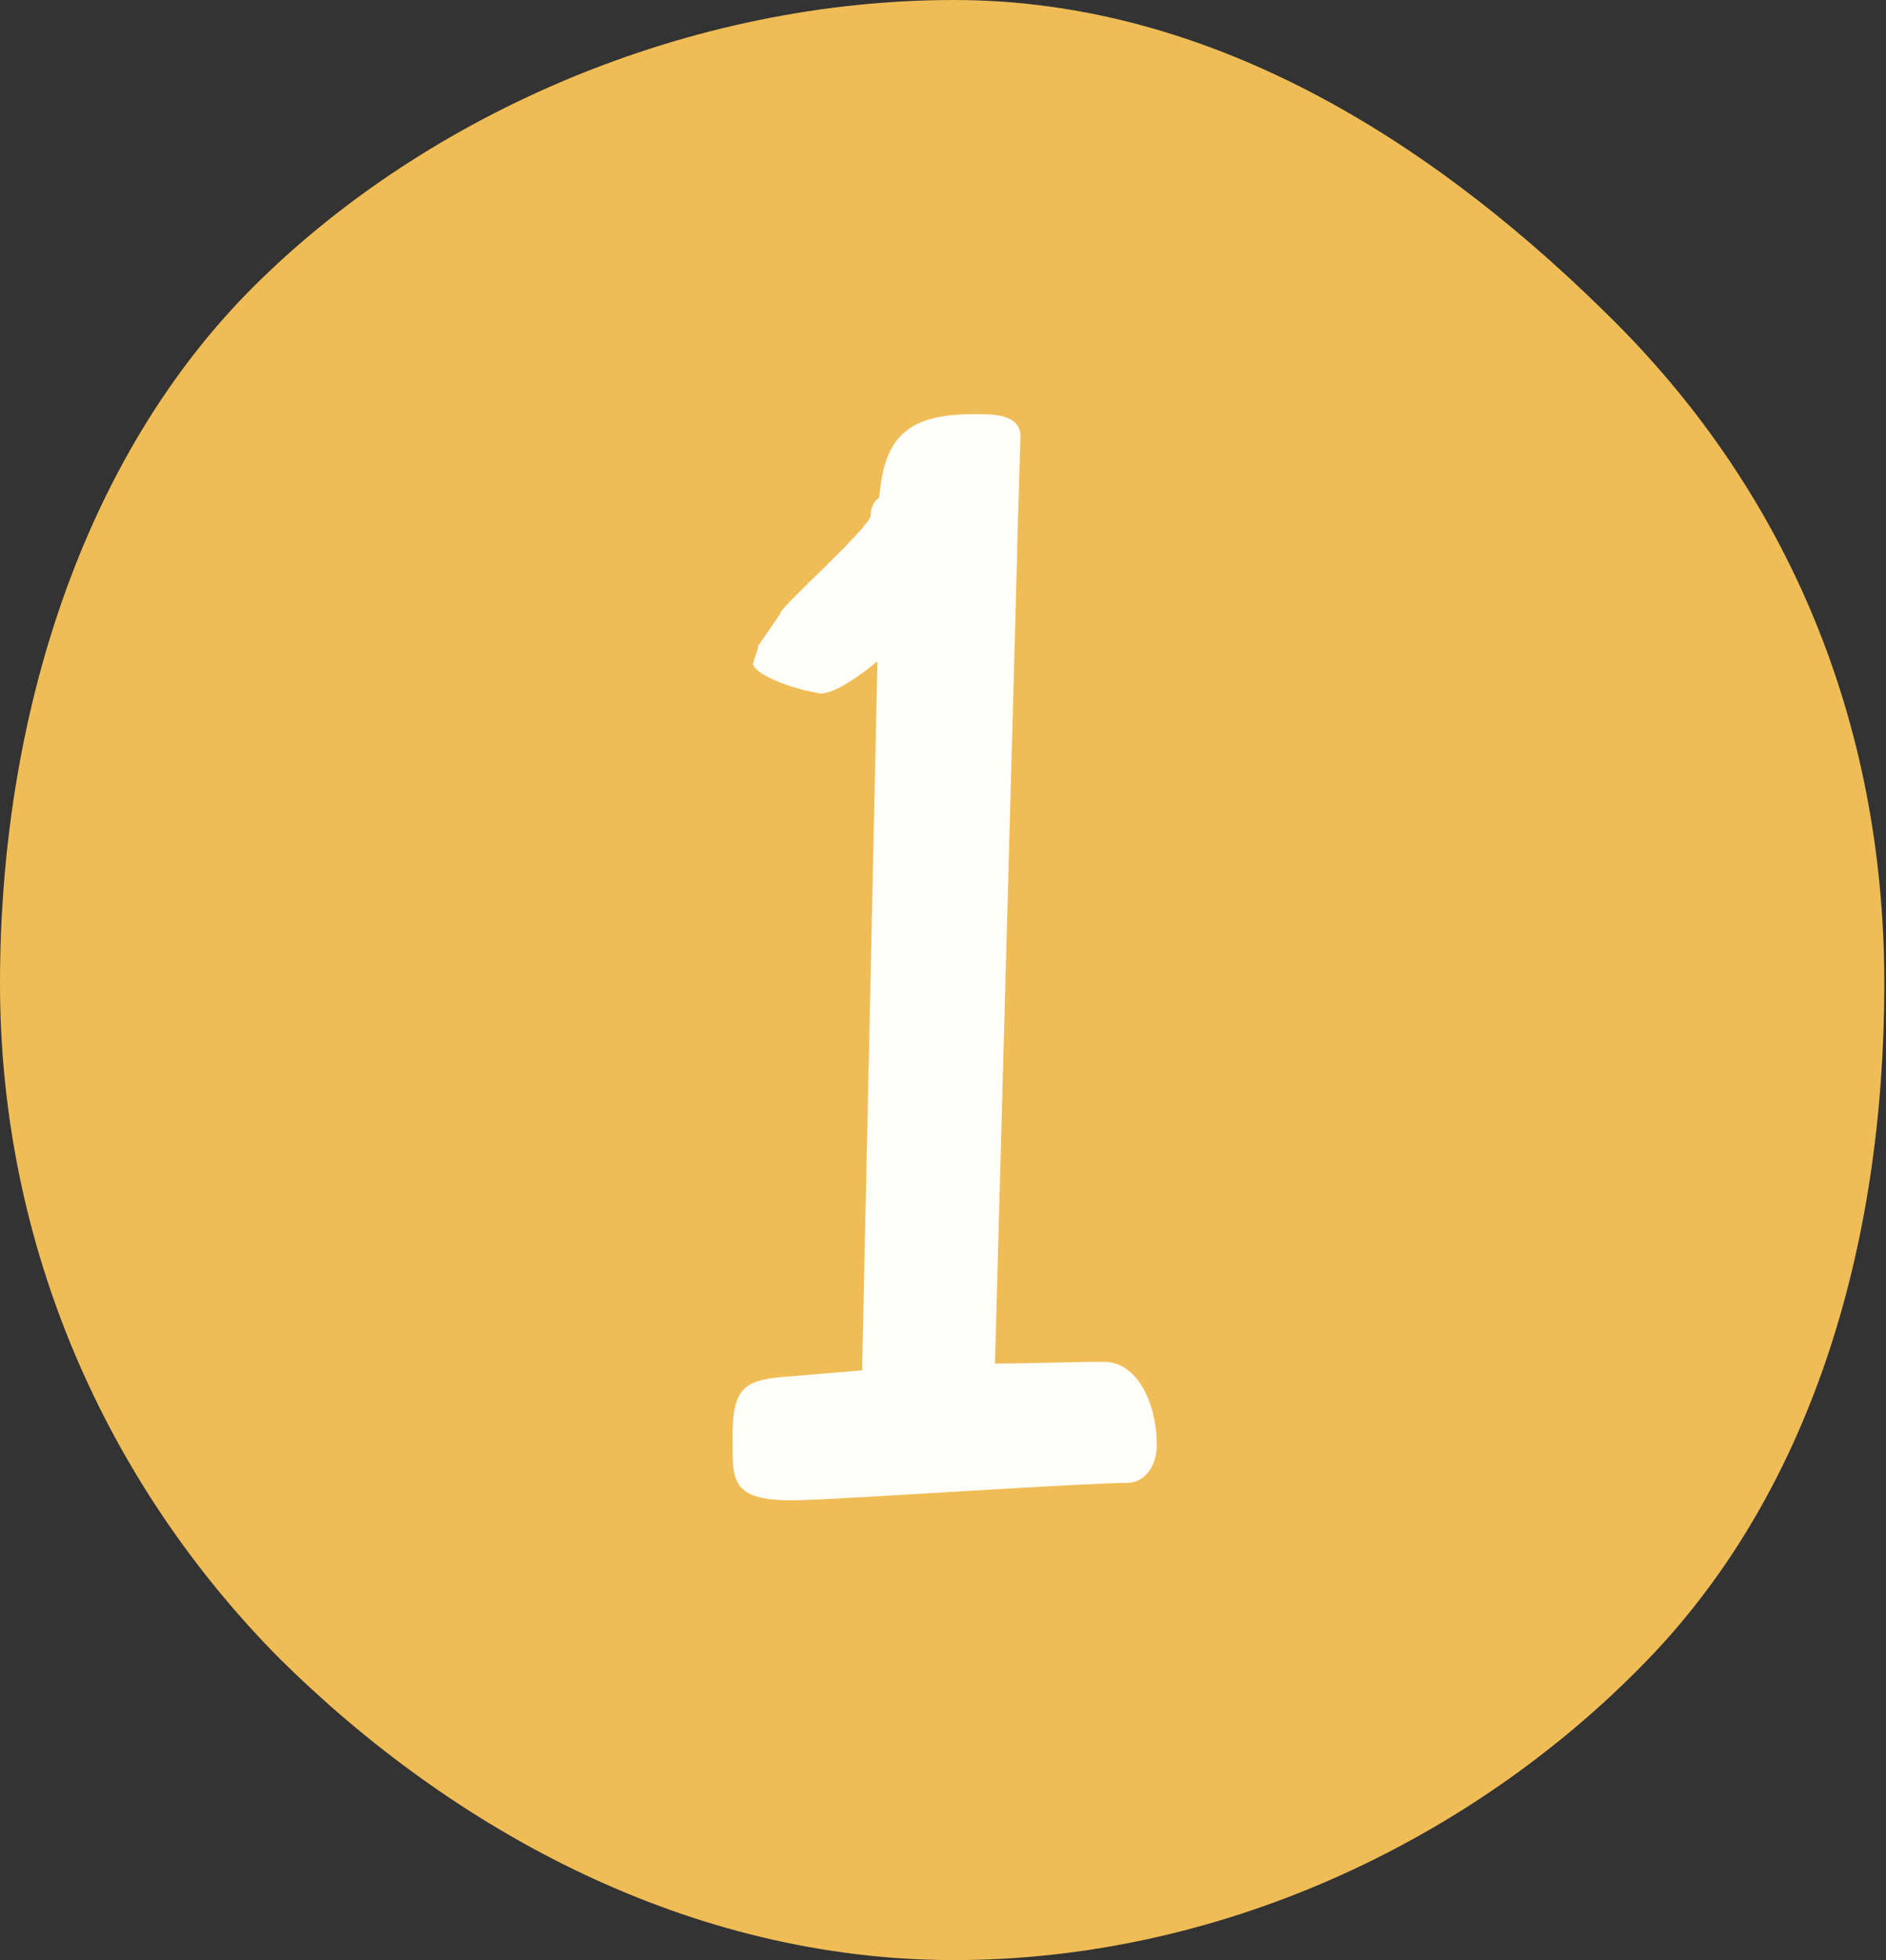 <svg xmlns="http://www.w3.org/2000/svg" xmlns:xlink="http://www.w3.org/1999/xlink" id="Ebene_1" x="0px" y="0px" viewBox="0 0 110.7 115" xml:space="preserve"><rect x="0" y="0" width="110.7" height="115" fill="#333333" stroke="none"/><g>	<path fill="#F0BC56" d="M56,0C40.5,0,25.2,6.6,15,16.7S0,42.2,0,57.7s6.3,29.4,16.4,39.6C26.6,107.4,40.5,115,56,115  s30.1-6.9,40.2-17.1c10.1-10.1,14.4-24.8,14.4-40.2S104.9,29,94.8,18.9S71.5,0,56,0z"></path></g><g>	<path fill="#FFFEF8" d="M45.8,80.8l4.8-0.4l0.9-41.6c-1.1,0.9-2.5,1.9-3.4,1.9h0.1l-0.5-0.1c-1.1-0.2-3.2-0.9-3.5-1.6  c0-0.2,0.3-0.9,0.3-1.1l1.3-1.9c-0.2-0.2,4.9-4.7,5.3-5.7c0-0.5,0.2-0.9,0.5-1.1c0.3-3.2,1.3-4.9,5.5-4.9h0.2c1,0,2.5,0,2.6,1.2  l-0.2,6.7v0.4L58.4,80c2.2,0,4.3-0.1,6.4-0.1c2,0,3.1,2.5,3.1,4.9c0,1.3-0.8,2.2-1.7,2.2c-2.4,0-15.8,0.9-18.8,1  C43,88.2,43,87.1,43,84.7v-0.5C43,81.5,43.7,81,45.8,80.8z"></path></g></svg>